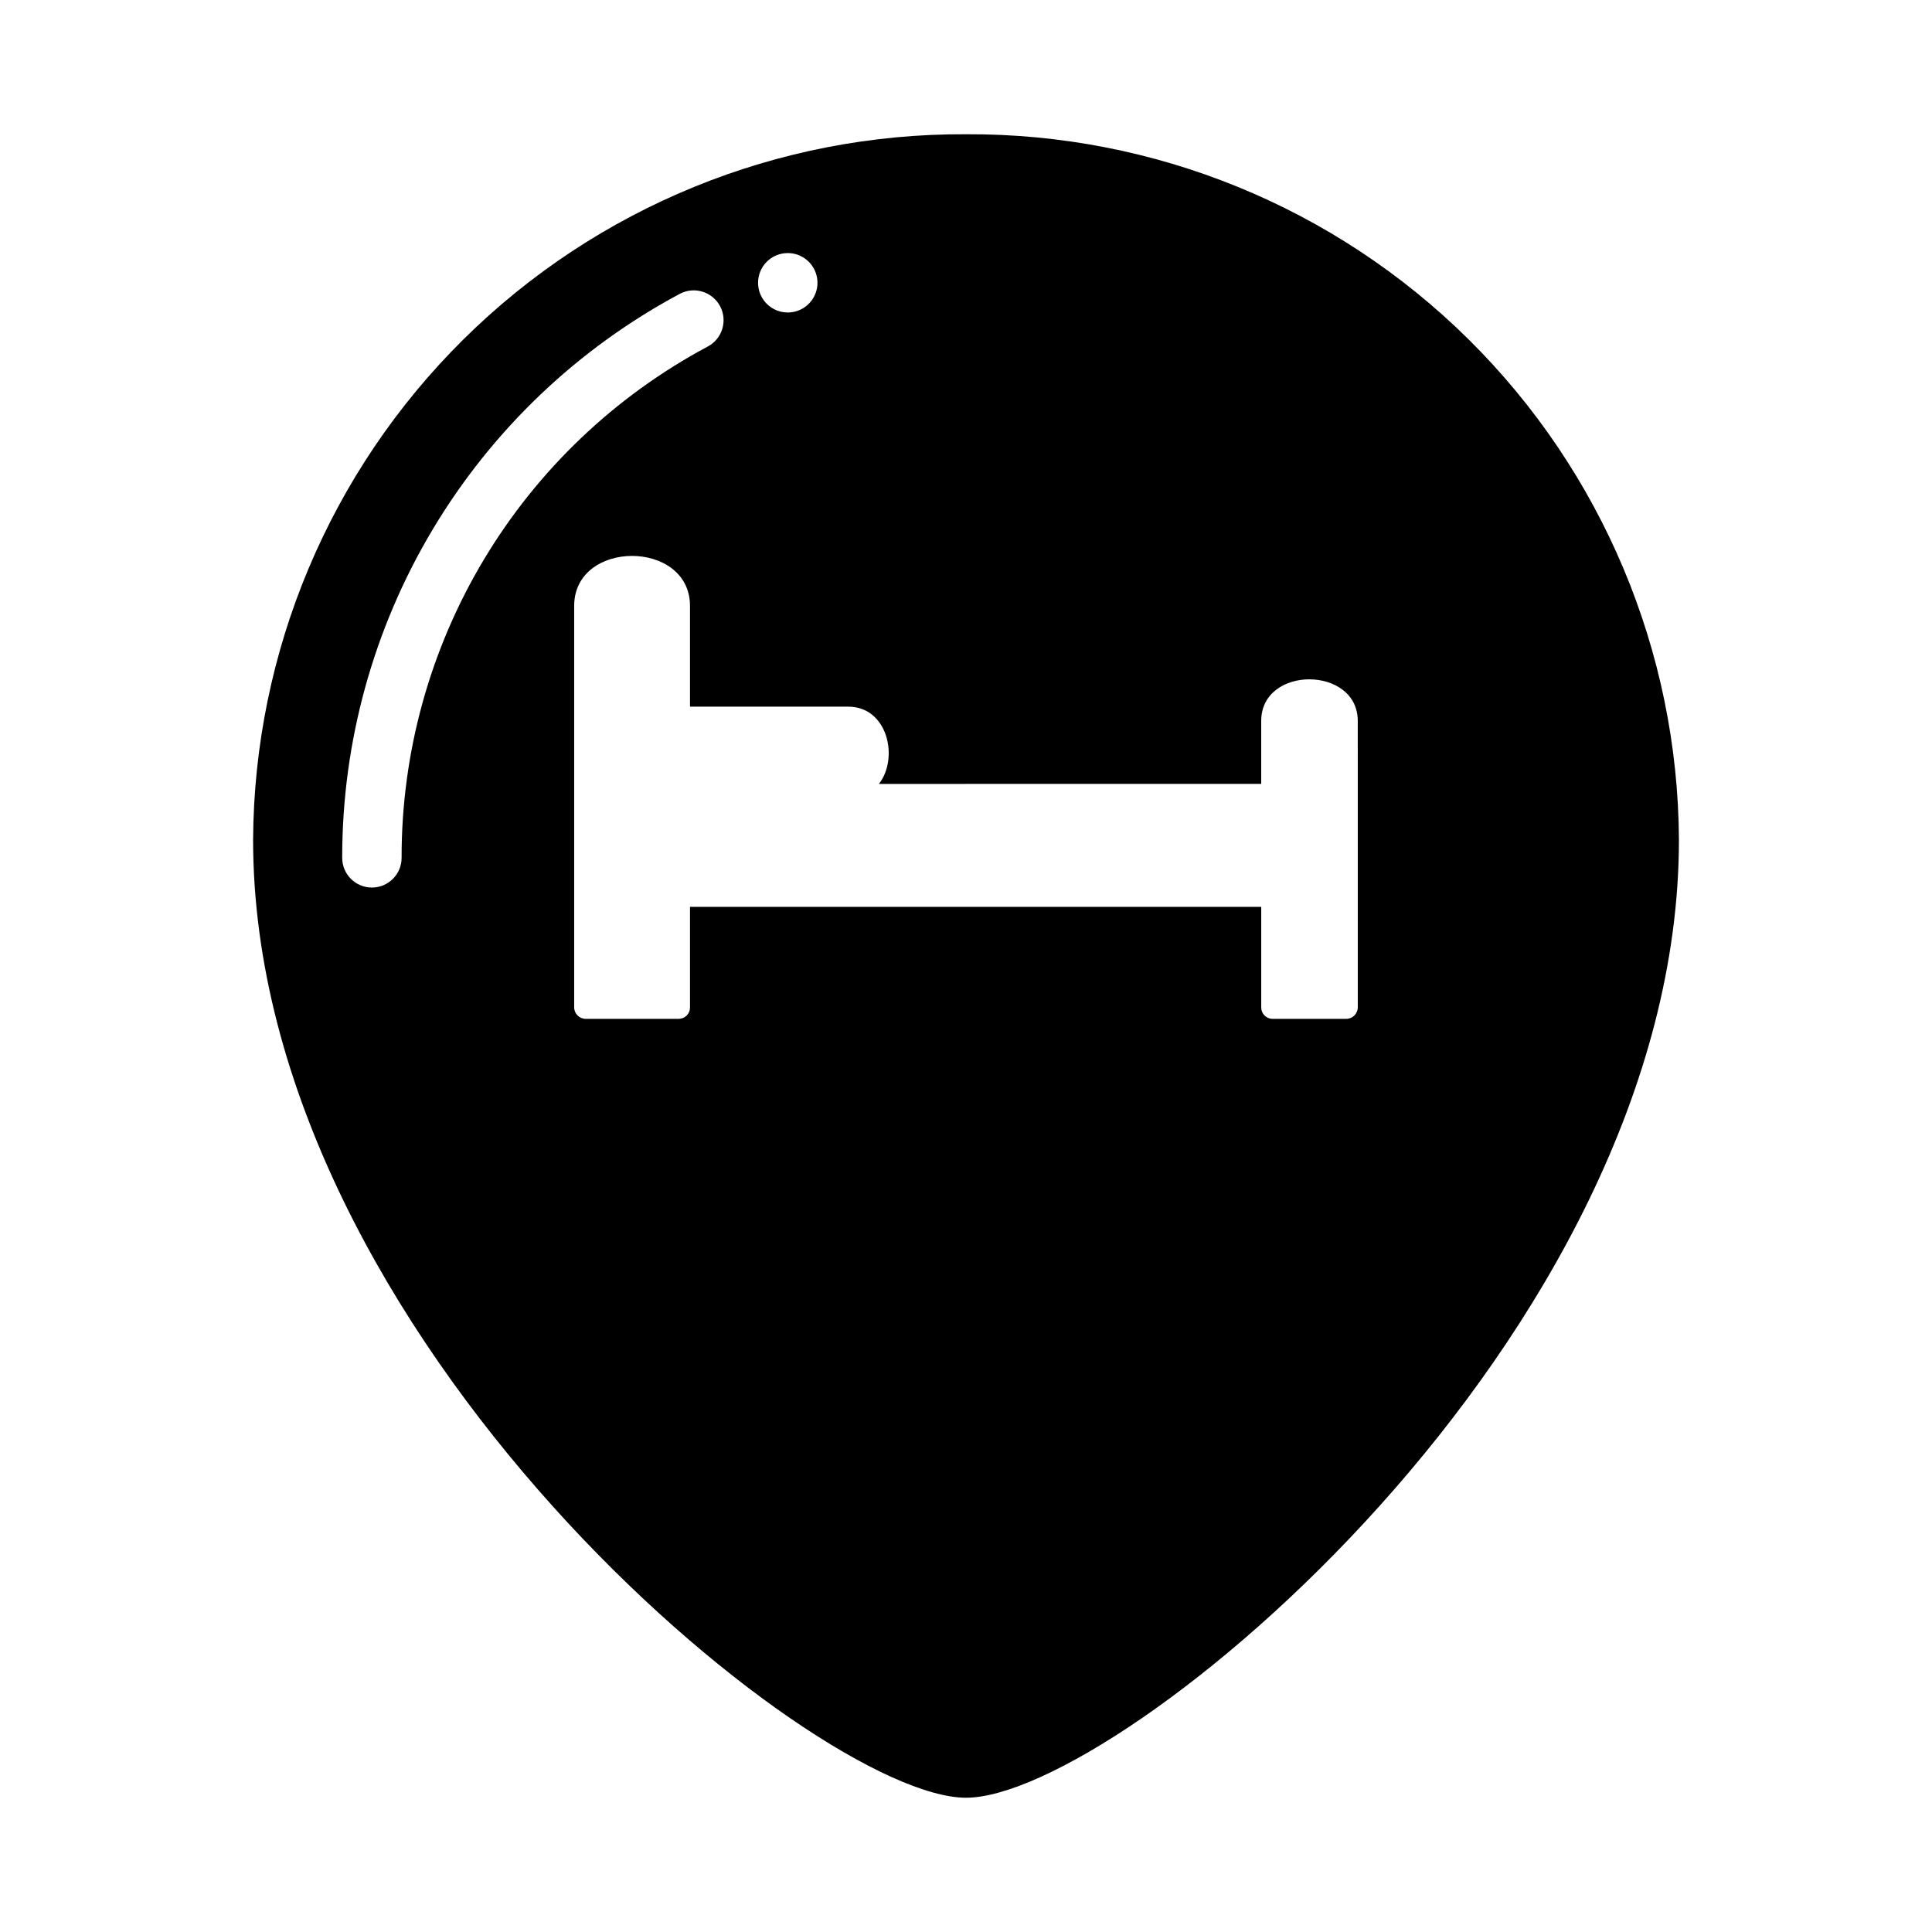 <?xml version="1.0" encoding="UTF-8"?>
<!-- Uploaded to: SVG Repo, www.svgrepo.com, Generator: SVG Repo Mixer Tools -->
<svg fill="#000000" width="800px" height="800px" version="1.1" viewBox="144 144 512 512" xmlns="http://www.w3.org/2000/svg">
 <path d="m400 179.58c-49.848-0.258-97.754 19.293-133.18 54.355-35.43 35.062-55.48 82.762-55.746 132.61 0 132.09 148.39 253.87 188.93 253.87 40.539 0 188.93-121.78 188.93-253.87-0.262-49.844-20.316-97.543-55.746-132.61-35.43-35.062-83.336-54.613-133.18-54.355zm-47.234 31.488c3.184 0 6.055 1.918 7.273 4.859 1.219 2.941 0.547 6.328-1.707 8.578-2.25 2.25-5.637 2.926-8.578 1.707s-4.859-4.09-4.859-7.273c0-4.348 3.523-7.871 7.871-7.871zm-118.08 160.27c-0.031-30.688 8.281-60.809 24.047-87.141s38.391-47.883 65.457-62.348c3.867-2.023 8.645-0.523 10.668 3.344 2.019 3.871 0.523 8.645-3.348 10.668-24.531 13.105-45.035 32.633-59.32 56.5-14.281 23.863-21.805 51.164-21.762 78.977 0 4.348-3.523 7.871-7.871 7.871s-7.871-3.523-7.871-7.871zm269.14 39.598c0 1.695-1.375 3.07-3.07 3.07h-19.523c-0.805-0.004-1.578-0.332-2.141-0.91-0.562-0.578-0.867-1.355-0.852-2.16v-26.609h-151.38v26.609c0.016 0.805-0.289 1.582-0.852 2.16-0.562 0.578-1.332 0.906-2.141 0.91h-24.637c-1.695 0-3.07-1.375-3.07-3.07v-106.35c0-17.703 30.699-17.664 30.699 0v26.688h41.957c10.453 0 13.453 13.641 8.109 20.469l101.31-0.004v-16.688c0-14.762 25.586-14.625 25.586 0z"/>
</svg>